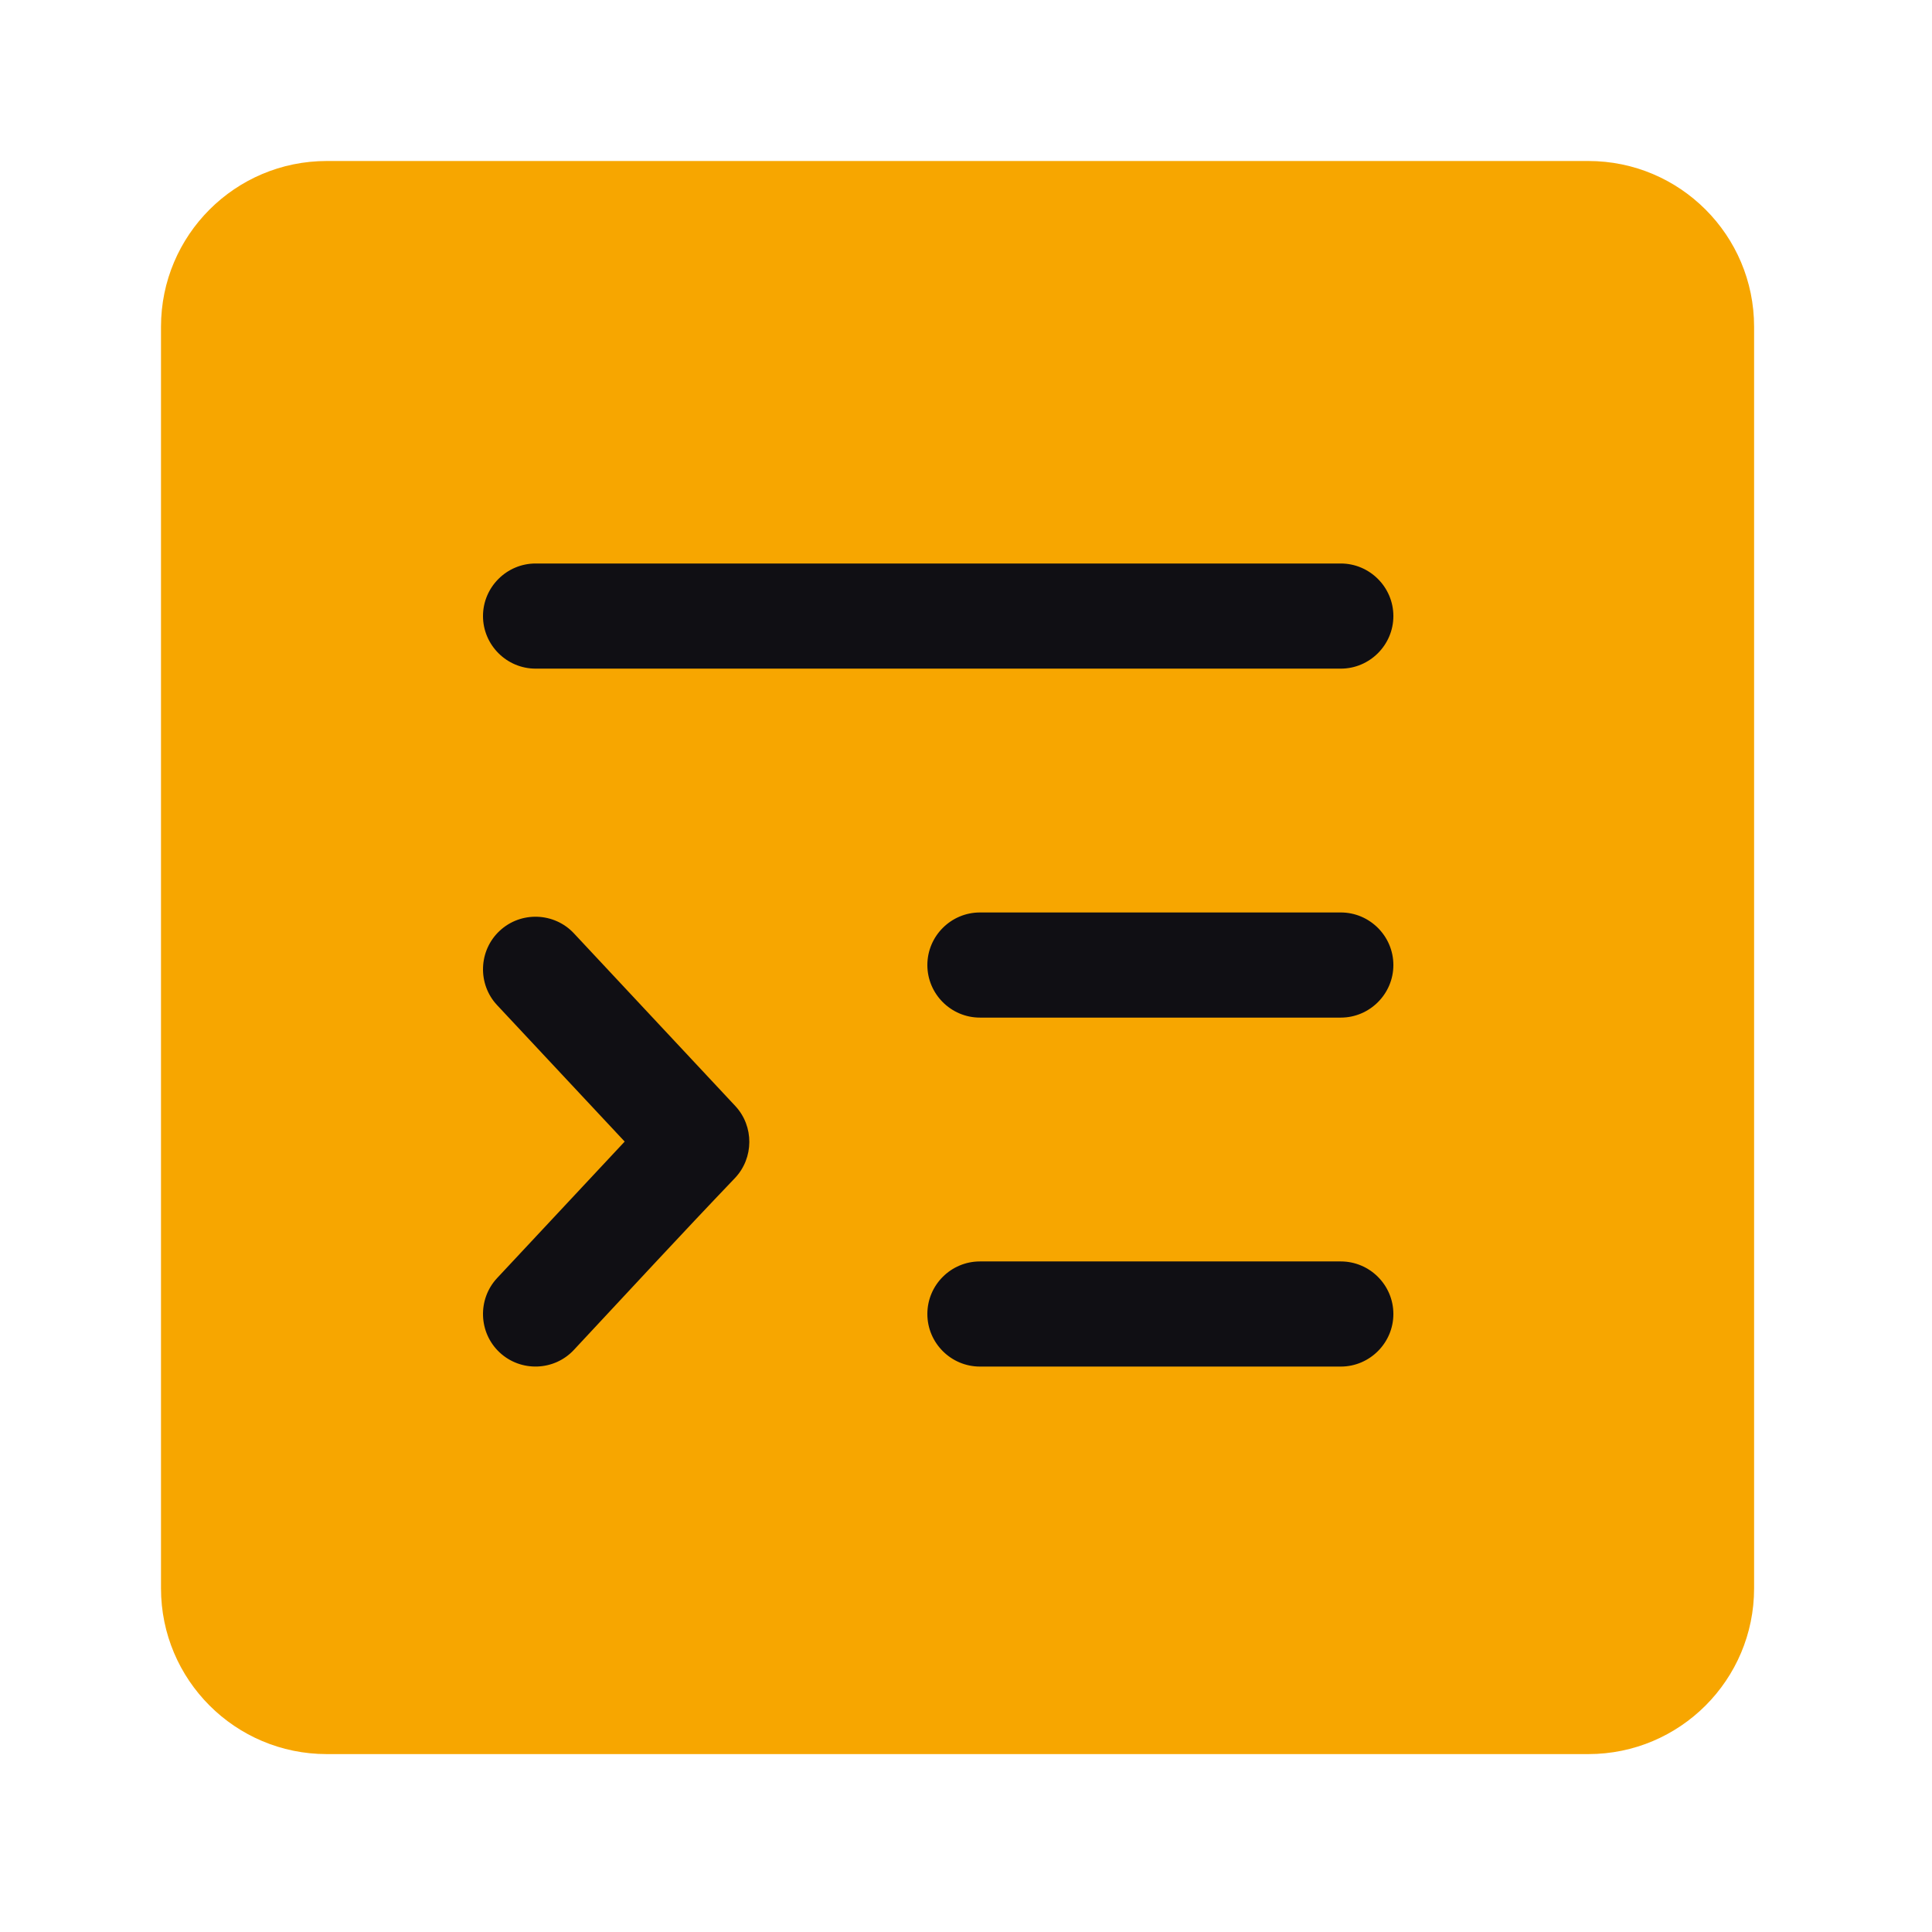 <svg width="24" height="24" viewBox="0 0 24 24" fill="none" xmlns="http://www.w3.org/2000/svg">
<path d="M19.731 2H4.059C2.922 2 2 2.922 2 4.059V19.731C2 20.868 2.922 21.79 4.059 21.79H19.731C20.868 21.79 21.79 20.868 21.79 19.731V4.059C21.79 2.922 20.868 2 19.731 2Z" fill="#F7A600"/>
<path fill-rule="evenodd" clip-rule="evenodd" d="M6.653 7H16.656C17.015 7 17.309 7.294 17.309 7.653C17.309 8.012 17.015 8.306 16.656 8.306H6.653C6.294 8.306 6 8.012 6 7.653C6 7.294 6.294 7 6.653 7ZM7.76 14.181L6.175 15.877C5.93 16.14 5.944 16.555 6.206 16.8C6.469 17.046 6.884 17.032 7.129 16.769C7.795 16.056 8.457 15.338 9.131 14.633C9.365 14.385 9.369 13.991 9.134 13.739L7.129 11.594C6.884 11.332 6.469 11.318 6.207 11.563C5.944 11.808 5.93 12.224 6.175 12.486L7.76 14.181ZM12.173 11.335H16.656C17.015 11.335 17.309 11.629 17.309 11.988C17.309 12.347 17.015 12.641 16.656 12.641H12.173C11.813 12.641 11.52 12.347 11.52 11.988C11.52 11.629 11.813 11.335 12.173 11.335ZM12.173 15.67H16.656C17.015 15.67 17.309 15.963 17.309 16.323C17.309 16.682 17.015 16.976 16.656 16.976H12.173C11.813 16.976 11.52 16.682 11.52 16.323C11.52 15.963 11.813 15.67 12.173 15.67Z" fill="#100F14"/>
</svg>
